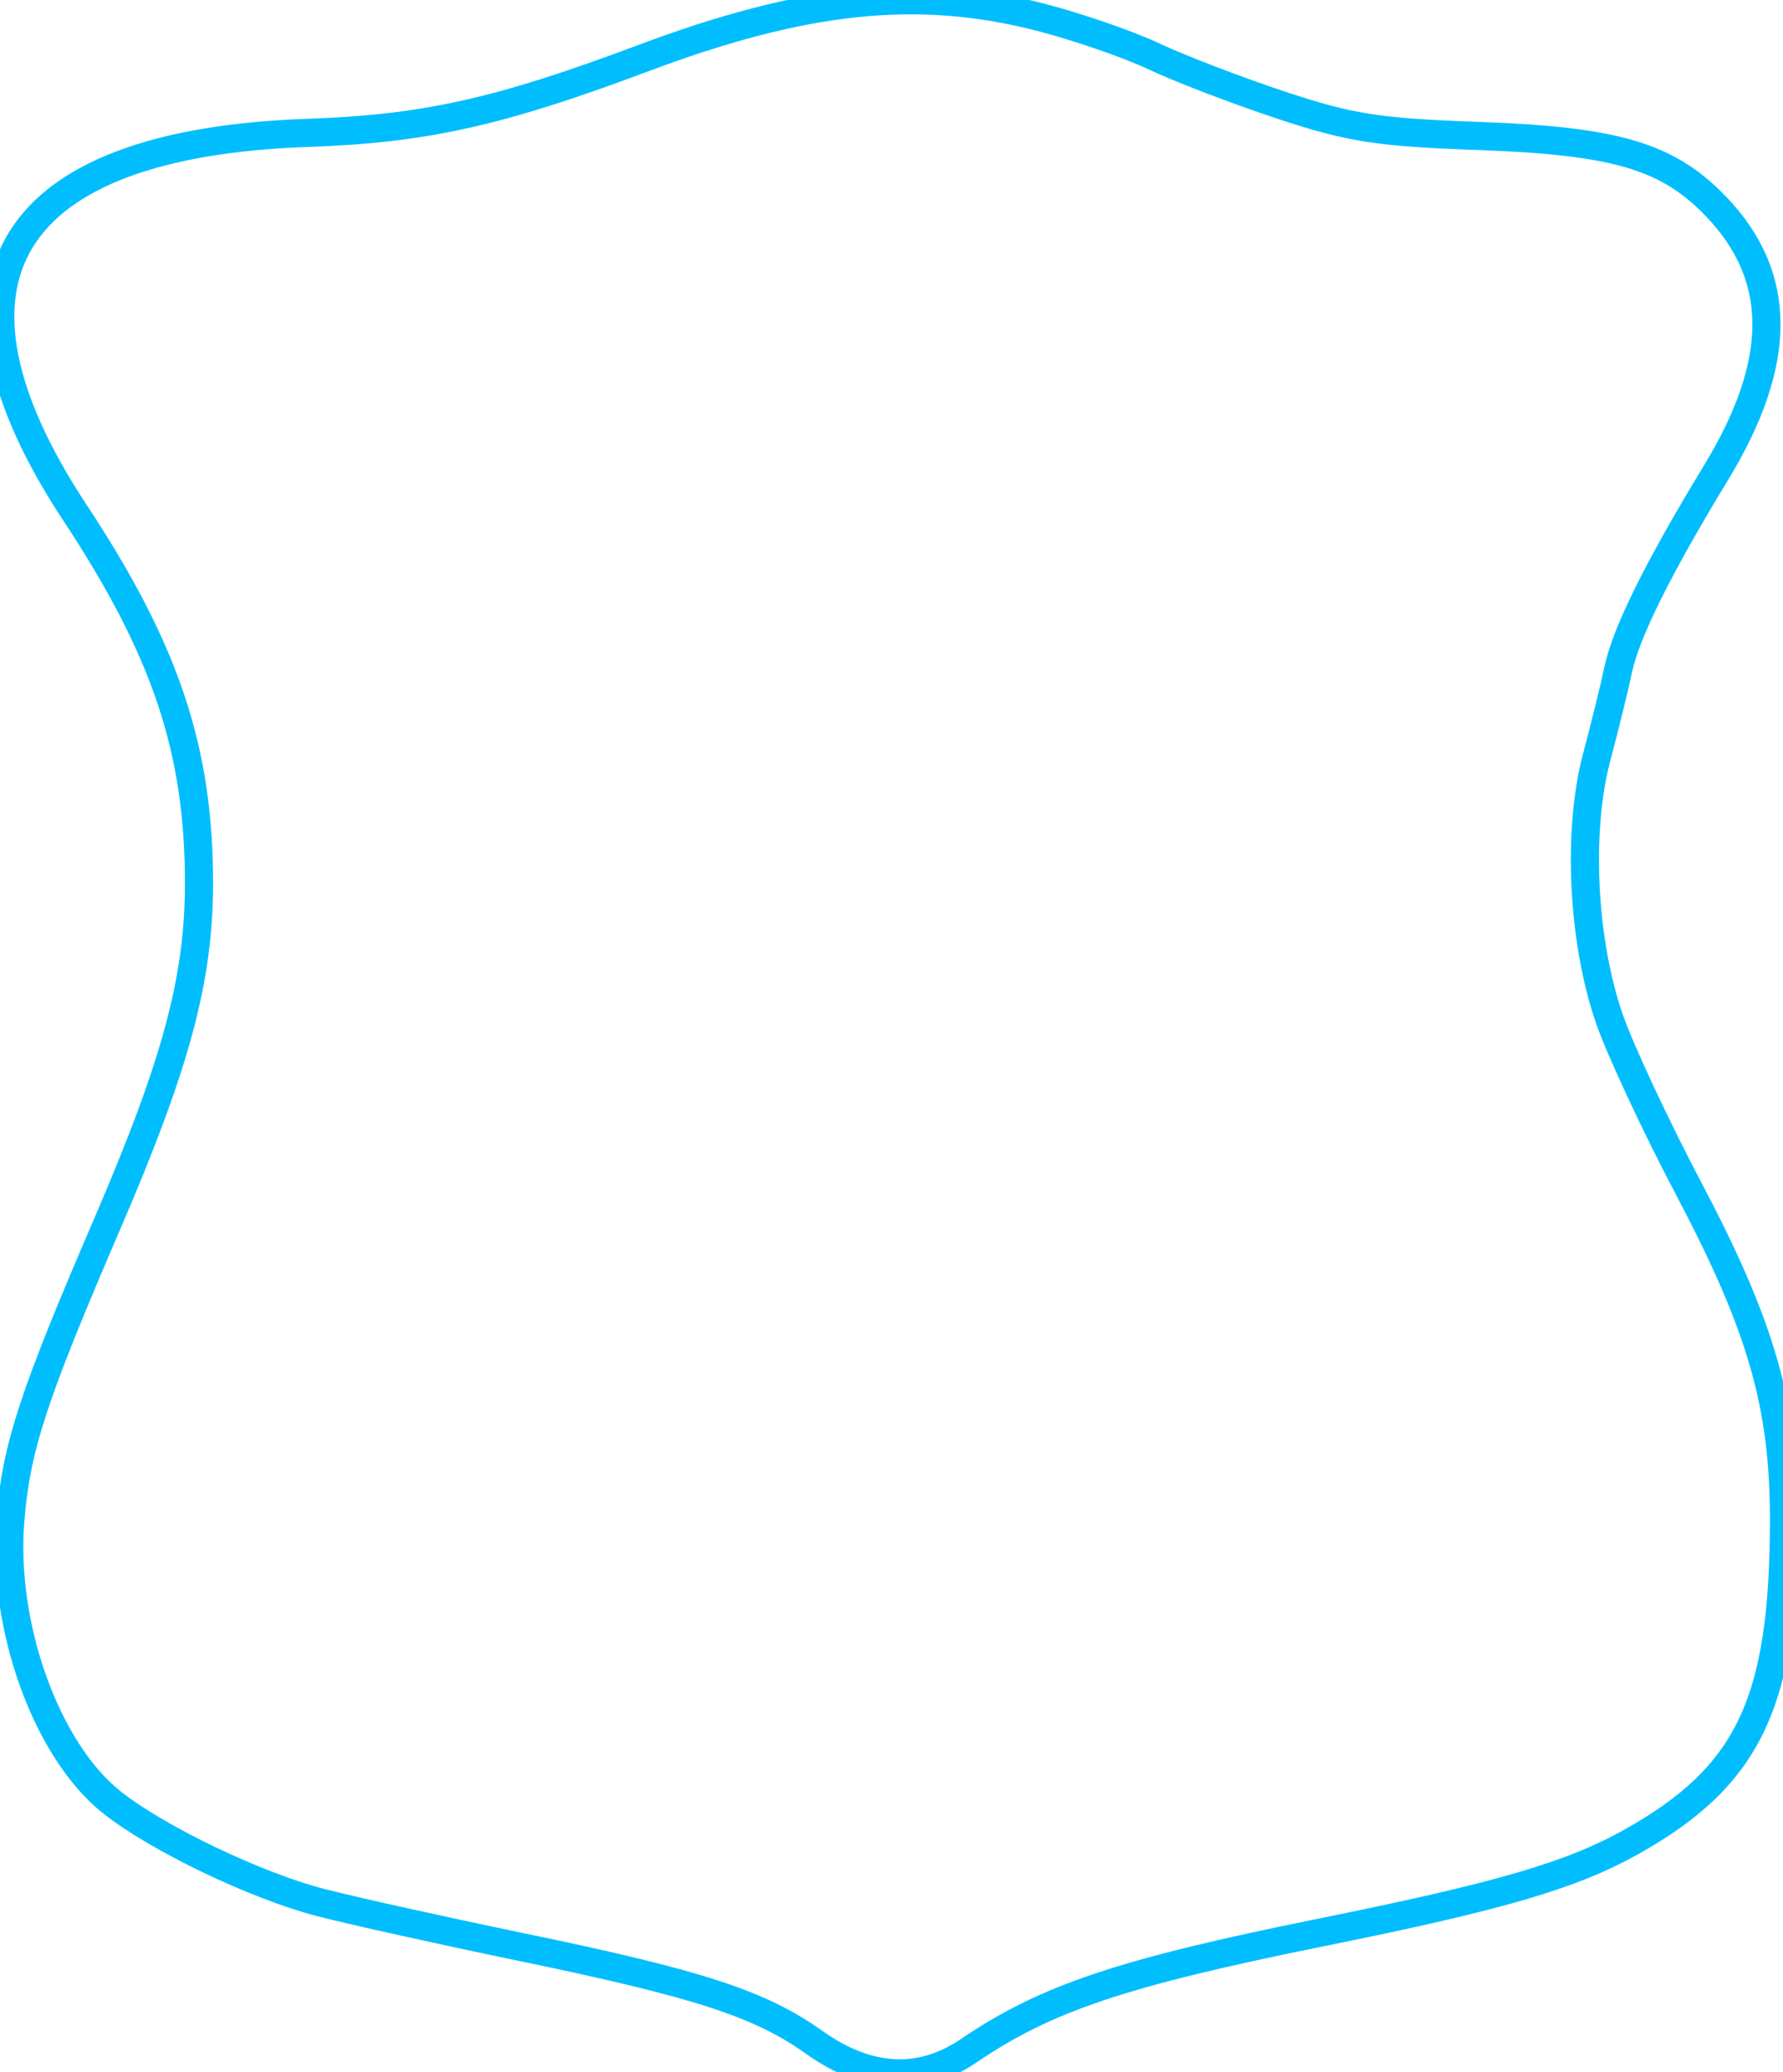 <?xml version="1.0"?>
<!-- Created with xTool Creative Space (https://www.xtool.com/pages/software) -->
<svg xmlns="http://www.w3.org/2000/svg" xmlns:xlink="http://www.w3.org/1999/xlink" xmlns:xcs="https://www.xtool.com/pages/software" version="1.1" preserveAspectRatio="xMinYMin meet" width="63.491mm" height="73.787mm" viewBox="25.806 20.666 63.491 73.787" xcs:version="2.5.20"><style>svg * { vector-effect: non-scaling-stroke; stroke-width: 1px; }</style>
<path transform="matrix(1.002,0,0,1.002,-3.568,-4.679)" stroke="#00befe" fill="none" d="M70.322 27.297C69.41 26.866 67.577 26.235 66.249 25.895C61.93 24.791 57.912 25.209 52.171 27.363C47.047 29.285 44.412 29.871 40.255 30.016C29.534 30.39 26.541 35.271 31.98 43.515C35.203 48.4 36.387 51.936 36.387 56.684C36.387 60.08 35.574 63.101 33.136 68.761C30.49 74.906 29.902 76.698 29.684 79.284C29.366 83.055 30.959 87.495 33.293 89.344C34.922 90.634 38.41 92.306 40.72 92.904C41.826 93.19 45.029 93.901 47.838 94.483C54.146 95.789 56.317 96.495 58.247 97.867C60.171 99.235 62.023 99.334 63.752 98.161C66.491 96.302 69.197 95.394 76.243 93.969C82.634 92.678 85.159 91.94 87.299 90.741C91.477 88.399 92.715 85.778 92.715 79.277C92.715 75.229 91.906 72.421 89.34 67.556C88.163 65.325 86.888 62.595 86.506 61.488C85.55 58.717 85.362 54.808 86.061 52.192C86.354 51.092 86.695 49.704 86.819 49.108C87.09 47.795 88.245 45.468 90.292 42.105C92.685 38.175 92.691 35.134 90.312 32.645C88.596 30.85 86.754 30.3 81.882 30.127C78.292 30 77.301 29.846 74.842 29.03C73.267 28.508 71.233 27.728 70.322 27.297Z" fill-rule="nonzero"></path></svg>